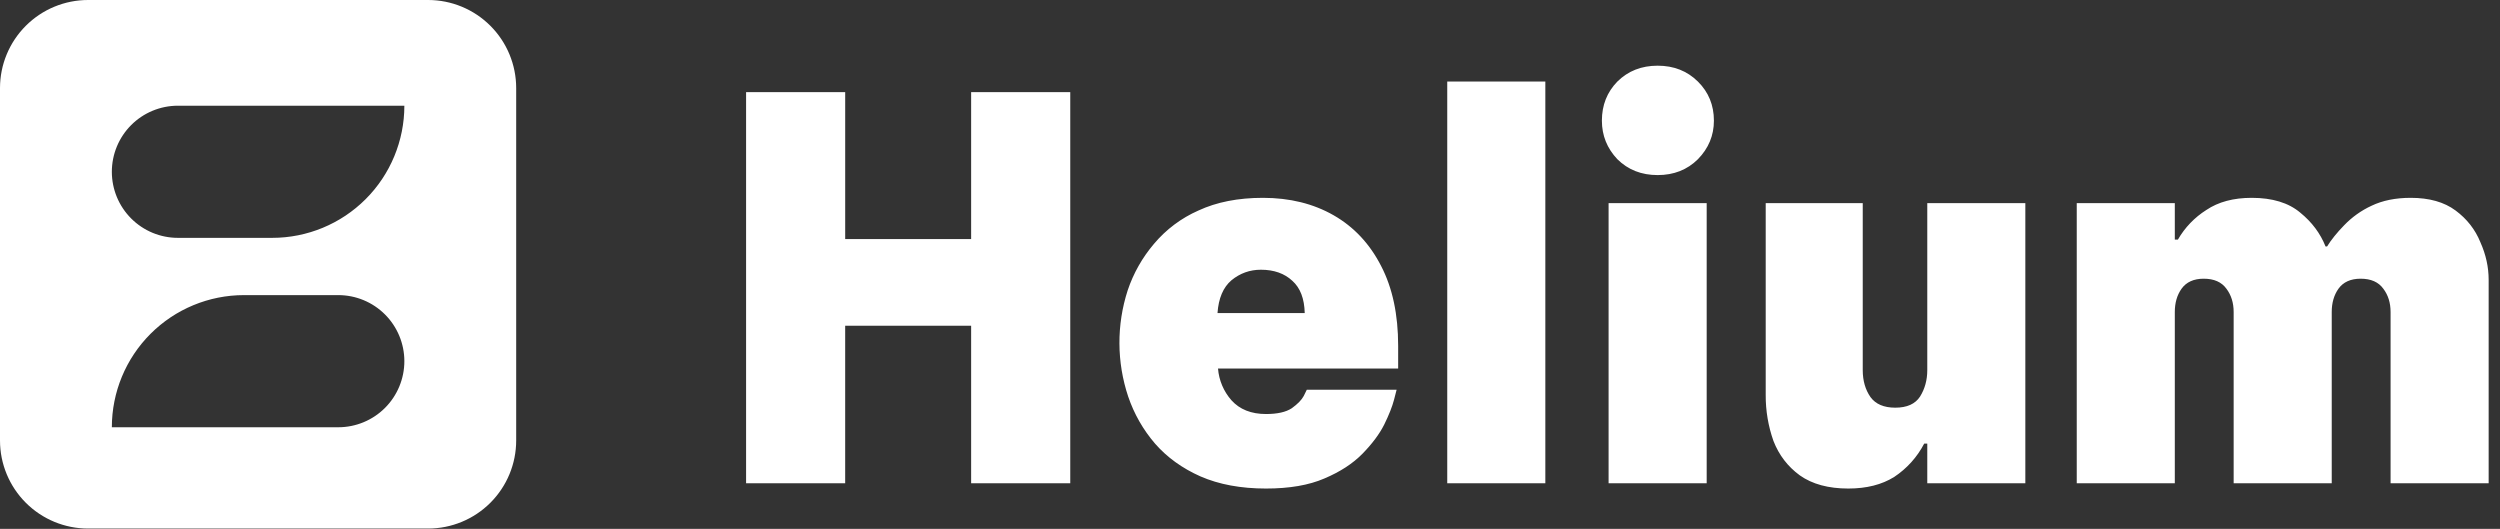 <svg width="156" height="33" viewBox="0 0 156 33" fill="none" xmlns="http://www.w3.org/2000/svg">
<rect x="0" y="0" width="156" height="33" fill="#333333" stroke="none"/>
<path fill-rule="evenodd" clip-rule="evenodd" d="M0 5.497C0 4.039 0.579 2.641 1.61 1.61C2.641 0.579 4.039 0 5.497 0L26.713 0C28.171 0 29.569 0.579 30.6 1.61C31.631 2.641 32.21 4.039 32.21 5.497V27.485C32.21 28.943 31.631 30.341 30.6 31.372C29.569 32.403 28.171 32.982 26.713 32.982H5.497C4.039 32.982 2.641 32.403 1.61 31.372C0.579 30.341 0 28.943 0 27.485V5.497ZM11.101 14.842C10.008 14.842 8.959 14.408 8.186 13.634C7.413 12.861 6.979 11.813 6.979 10.719C6.979 9.626 7.413 8.577 8.186 7.804C8.959 7.031 10.008 6.596 11.101 6.596H25.232C25.232 8.783 24.363 10.881 22.816 12.427C21.27 13.973 19.173 14.842 16.986 14.842H11.101ZM21.109 26.661H6.979C6.979 24.474 7.847 22.377 9.394 20.83C10.94 19.284 13.037 18.415 15.224 18.415H21.109C22.202 18.415 23.251 18.849 24.024 19.623C24.797 20.396 25.232 21.445 25.232 22.538C25.232 23.631 24.797 24.68 24.024 25.453C23.251 26.226 22.202 26.661 21.109 26.661ZM100.924 9.936C101.59 10.596 102.428 10.925 103.437 10.925C104.445 10.925 105.284 10.596 105.949 9.936C106.614 9.256 106.948 8.452 106.948 7.53C106.948 6.562 106.614 5.749 105.949 5.089C105.284 4.429 104.445 4.099 103.437 4.099C102.428 4.099 101.59 4.429 100.924 5.089C100.28 5.749 99.958 6.562 99.958 7.53C99.958 8.453 100.28 9.254 100.924 9.936ZM100.376 12.675V30.155H106.497V12.675H100.376ZM129.589 30.155V12.675H135.708V14.951H135.901C136.333 14.2 136.942 13.566 137.674 13.104C138.424 12.598 139.369 12.345 140.507 12.345C141.796 12.345 142.805 12.653 143.535 13.268C144.265 13.862 144.791 14.566 145.114 15.379H145.21C145.468 14.962 145.822 14.522 146.272 14.06C146.761 13.55 147.34 13.136 147.981 12.84C148.668 12.51 149.483 12.345 150.428 12.345C151.588 12.345 152.521 12.609 153.23 13.137C153.939 13.664 154.455 14.324 154.776 15.116C155.12 15.885 155.292 16.666 155.292 17.457V30.155H149.172V19.469C149.172 18.898 149.021 18.414 148.721 18.018C148.42 17.6 147.948 17.391 147.303 17.391C146.681 17.391 146.219 17.6 145.919 18.018C145.64 18.414 145.5 18.898 145.5 19.469V30.155H139.38V19.469C139.38 18.898 139.229 18.414 138.93 18.018C138.629 17.6 138.156 17.391 137.511 17.391C136.889 17.391 136.427 17.6 136.128 18.018C135.847 18.414 135.708 18.898 135.708 19.469V30.155H129.589ZM115.334 30.485C114.089 30.485 113.08 30.21 112.306 29.661C111.554 29.111 111.007 28.396 110.664 27.517C110.338 26.596 110.175 25.625 110.18 24.647V12.675H116.235V23.097C116.235 23.757 116.397 24.318 116.719 24.779C117.04 25.219 117.557 25.439 118.265 25.439C118.995 25.439 119.51 25.208 119.811 24.746C120.112 24.263 120.262 23.713 120.262 23.097V12.675H126.381V30.155H120.262V27.682H120.069C119.633 28.522 118.989 29.237 118.2 29.76C117.428 30.243 116.472 30.485 115.334 30.485ZM90.308 30.155V5.089H96.429V30.155H90.308ZM74.908 29.727C76.068 30.232 77.431 30.485 78.999 30.485C80.46 30.485 81.672 30.276 82.638 29.859C83.628 29.441 84.421 28.924 85.023 28.308C85.623 27.693 86.076 27.088 86.375 26.494C86.677 25.879 86.879 25.362 86.988 24.944L87.149 24.318H81.545L81.351 24.713C81.222 24.955 80.976 25.208 80.61 25.472C80.245 25.714 79.709 25.835 78.999 25.835C78.076 25.835 77.357 25.549 76.842 24.977C76.356 24.425 76.062 23.731 76.004 22.998H87.245V21.58C87.245 19.623 86.891 17.963 86.183 16.6C85.474 15.214 84.486 14.159 83.219 13.433C81.951 12.708 80.481 12.345 78.807 12.345C77.26 12.345 75.918 12.609 74.781 13.137C73.71 13.608 72.762 14.319 72.01 15.214C71.282 16.068 70.725 17.053 70.368 18.117C69.67 20.273 69.681 22.597 70.399 24.746C70.764 25.823 71.333 26.82 72.075 27.682C72.826 28.539 73.769 29.221 74.908 29.727ZM81.415 19.535H75.972C76.037 18.612 76.326 17.93 76.842 17.49C77.378 17.05 77.991 16.831 78.678 16.831C79.493 16.831 80.148 17.061 80.643 17.523C81.136 17.963 81.393 18.634 81.415 19.535ZM46.556 30.155V5.749H52.74V14.918H60.599V5.749H66.784V30.155H60.599V20.325H52.739V30.154H46.554L46.556 30.155Z" fill="white"/>
</svg>
